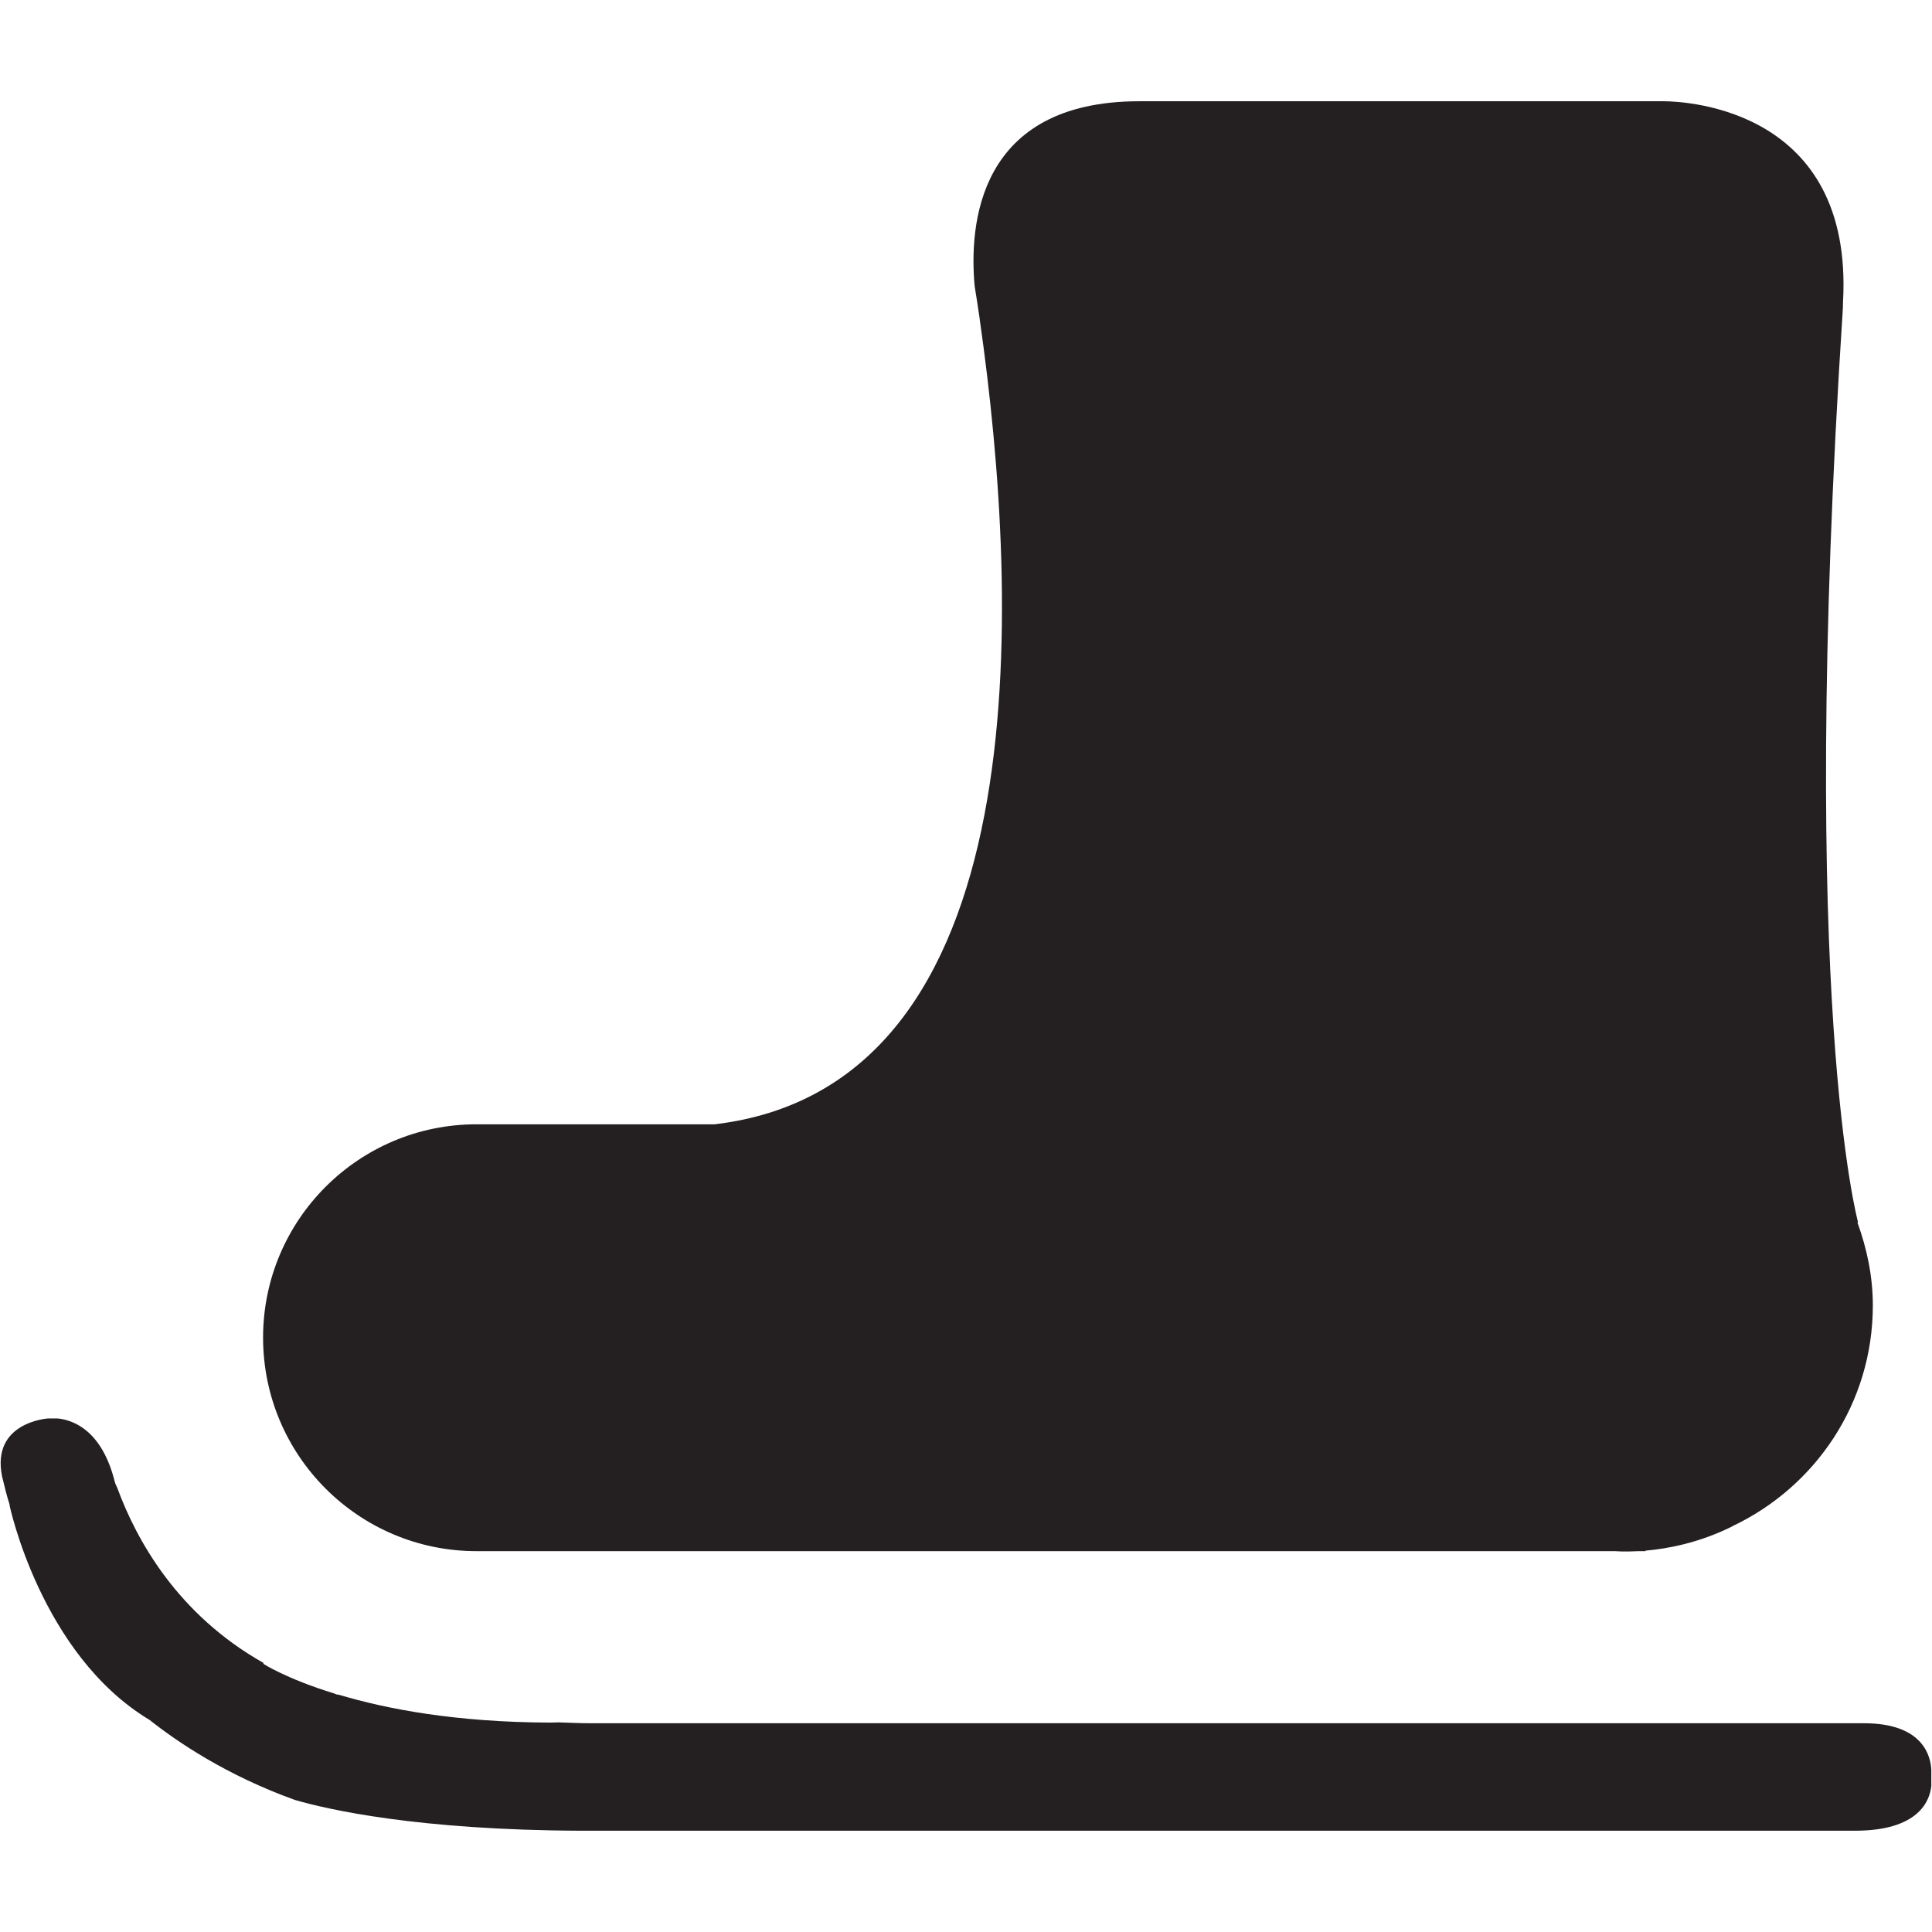 <?xml version="1.0" ?><!DOCTYPE svg  PUBLIC '-//W3C//DTD SVG 1.1//EN'  'http://www.w3.org/Graphics/SVG/1.1/DTD/svg11.dtd'><svg enable-background="new 0 0 64 64" height="64px" id="Layer_1" version="1.1" viewBox="0 0 64 64" width="64px" xml:space="preserve" xmlns="http://www.w3.org/2000/svg" xmlns:xlink="http://www.w3.org/1999/xlink"><g><path d="M61.748,57.085H19.554c-0.375,0-0.7-0.02-1.051-0.029c-0.098,0-0.166,0.007-0.269,0.007   c-3.147-0.009-5.431-0.453-6.982-0.915c-0.036-0.006-0.068-0.012-0.101-0.018c0.003,0,0.004,0,0.007,0.003   c-0.004-0.003-0.011-0.003-0.017-0.004c0.003,0,0.006,0,0.009,0.001c-0.03-0.009-0.049-0.021-0.077-0.031   c-1.602-0.492-2.357-0.988-2.357-0.988l0.023-0.018c-2.872-1.618-4.219-4.088-4.847-5.786c-0.03-0.083-0.065-0.124-0.092-0.229   c-0.43-1.711-1.383-2.035-1.879-2.089c-0.118-0.002-0.21-0.002-0.318-0.002c0,0-1.902,0.11-1.534,1.922   c0.079,0.312,0.148,0.629,0.252,0.94H0.313c0,0,1.034,4.958,4.643,7.127c0.909,0.72,2.543,1.833,4.809,2.648   c1.089,0.318,4.077,1.002,9.496,1.021h42.183c2.111,0,2.481-0.984,2.533-1.483v-0.527C63.96,58.21,63.735,57.085,61.748,57.085z" fill="#241F20"/><path d="M15.788,51.384h37.719c0,0,0.299,0.026,0.777,0h0.227v-0.017c0.727-0.063,1.76-0.253,2.857-0.796   c0.012-0.008,0.013-0.011,0.026-0.017c2.742-1.3,4.646-4.069,4.646-7.31c0-0.971-0.198-1.889-0.511-2.75l0.022-0.003   c0,0-2.006-7.216-0.504-30.27c0.005-0.081,0.002-0.142,0.006-0.229c0.347-6.363-5.162-6.631-5.929-6.638   c-5.907,0-12.566,0-17.379,0c-5.364,0-5.643,4.108-5.459,6.12c0.056,0.355,0.113,0.7,0.166,1.077l0.003,0.009h-0.003   c1.369,9.563,1.971,25.409-8.778,26.684h-7.888c-3.906,0-7.071,3.166-7.071,7.067C8.717,48.219,11.882,51.384,15.788,51.384z" fill="#241F20"/></g></svg>